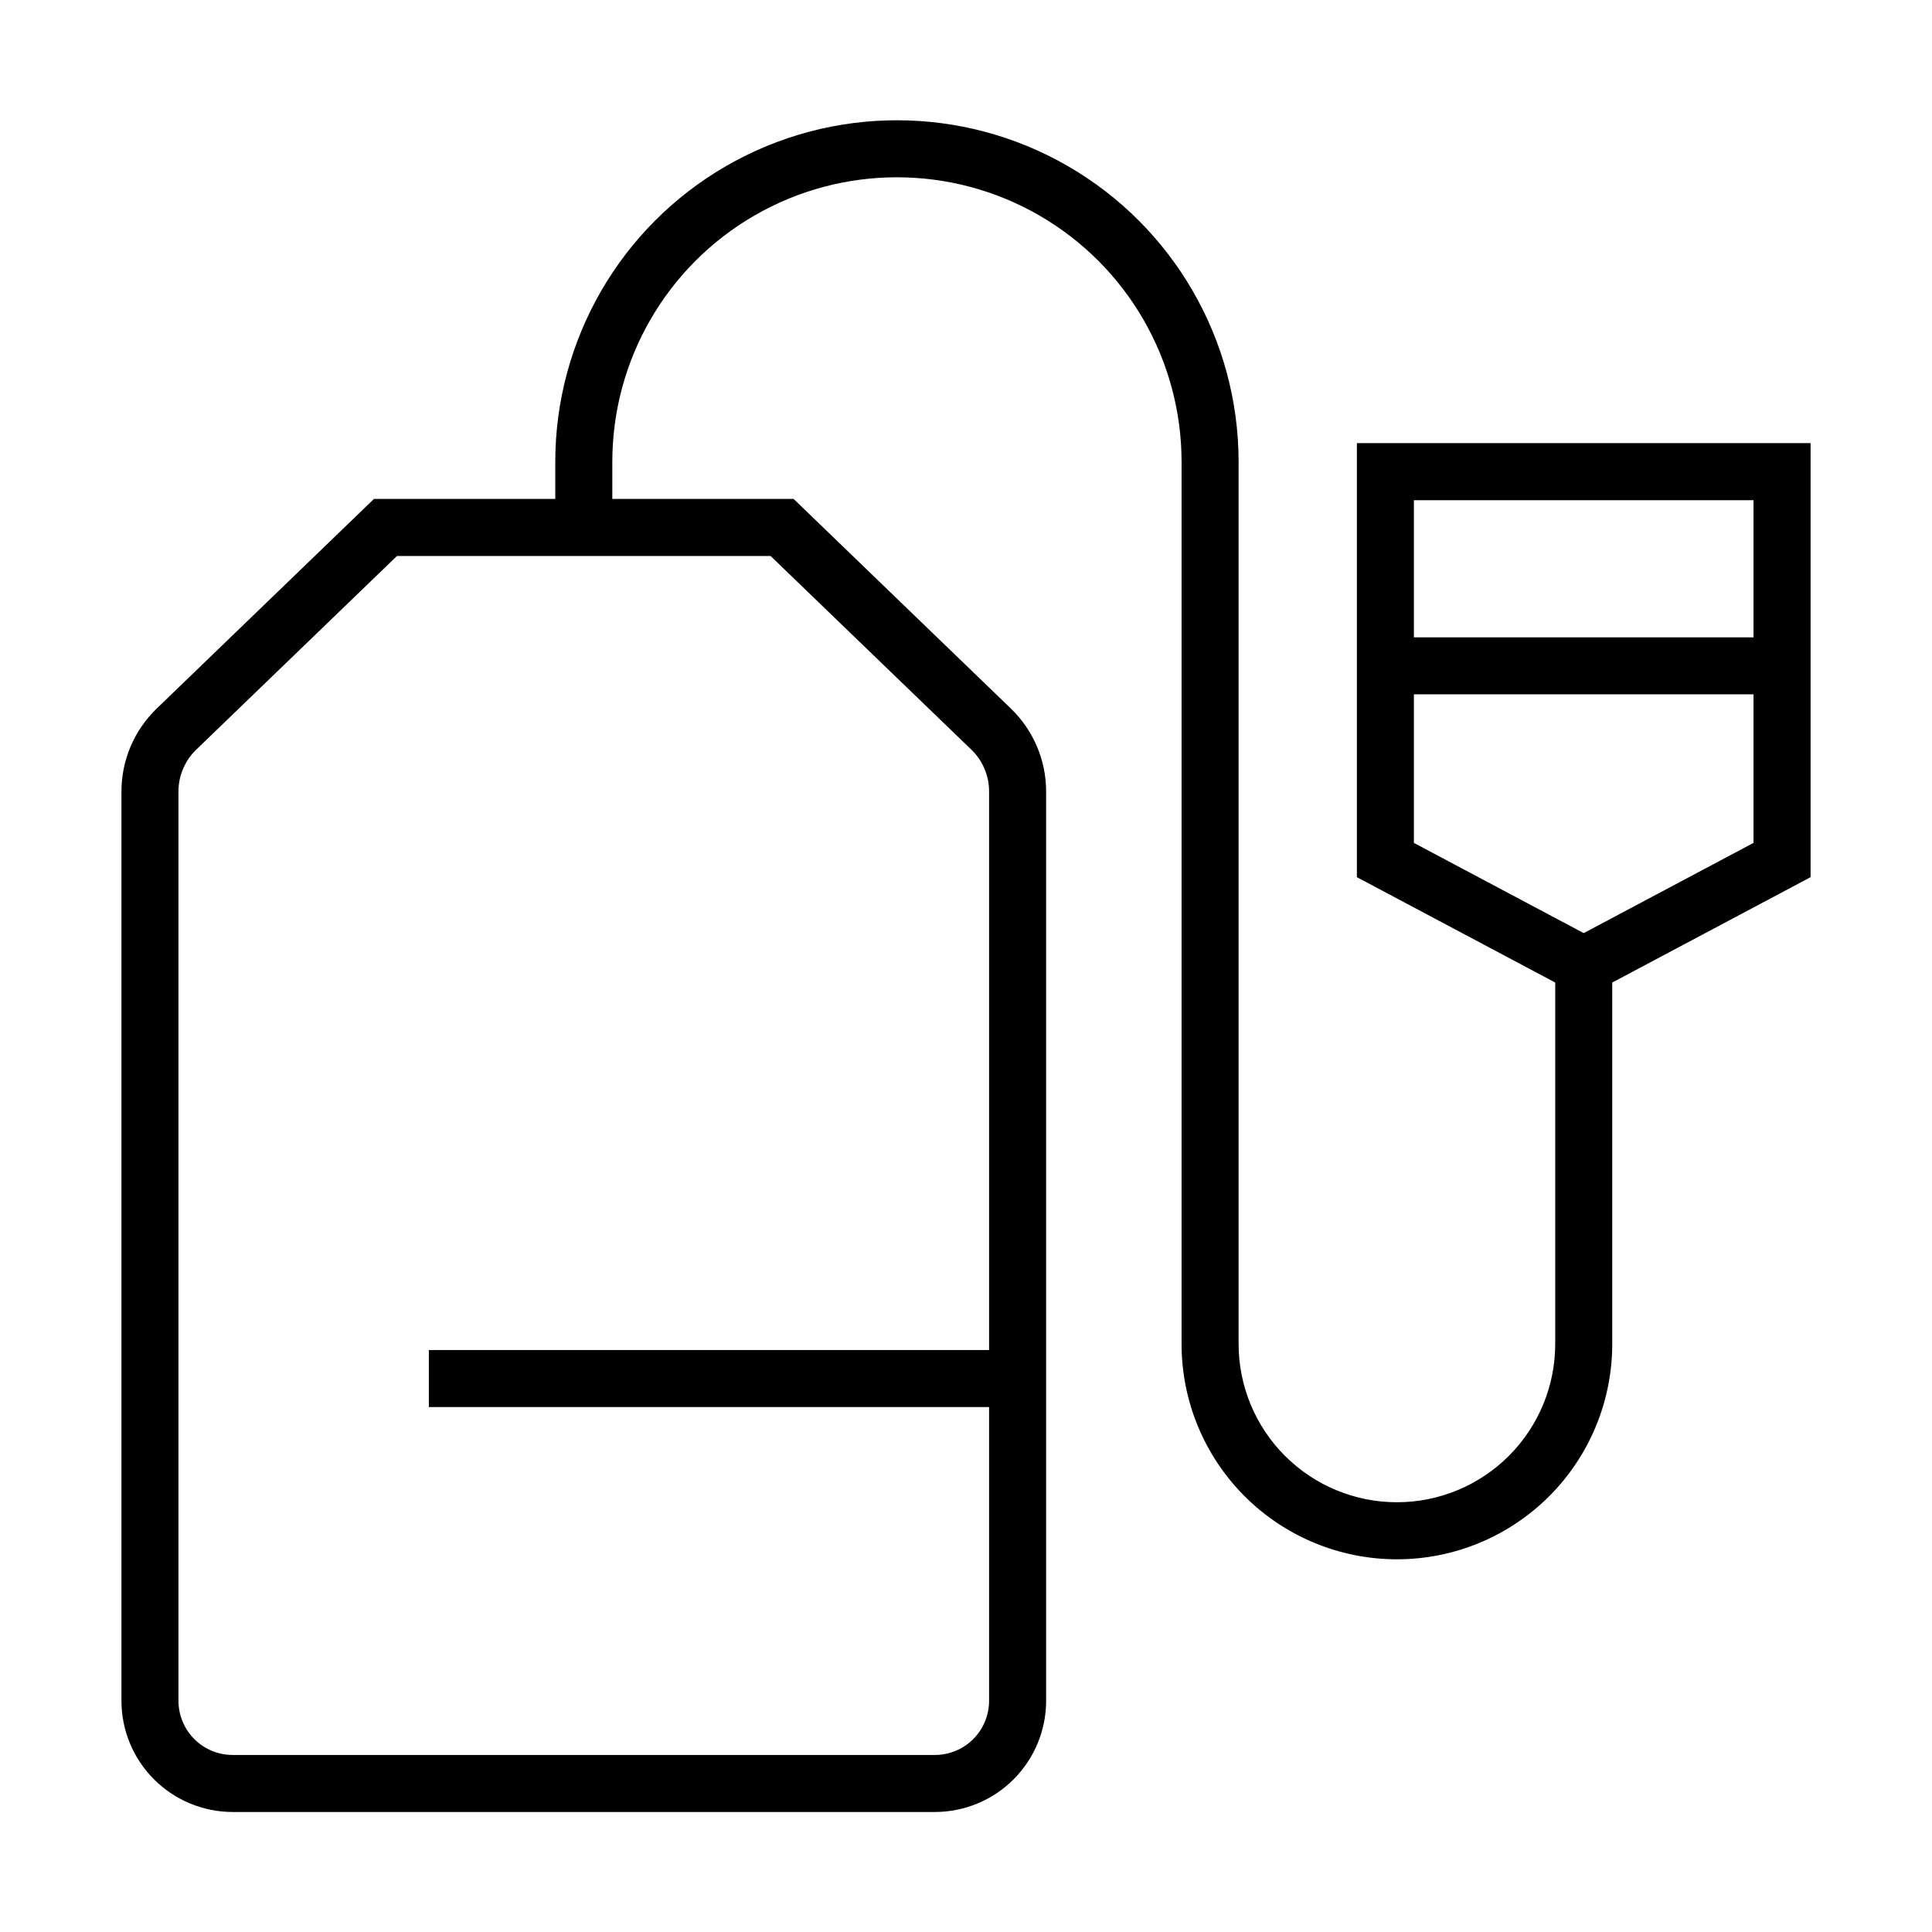 <?xml version="1.0" encoding="UTF-8"?>
<!-- Uploaded to: ICON Repo, www.iconrepo.com, Generator: ICON Repo Mixer Tools -->
<svg fill="#000000" width="800px" height="800px" version="1.1" viewBox="144 144 512 512" xmlns="http://www.w3.org/2000/svg">
 <path d="m503.59 376.46 52.559 27.922v95.73c0.012 11.137-4.402 21.82-12.27 29.695-7.871 7.879-18.547 12.305-29.684 12.305-11.133 0-21.812-4.426-29.68-12.305-7.871-7.875-12.285-18.559-12.273-29.695v-233.76c-0.023-32.332-17.285-62.199-45.289-78.359-28.008-16.16-62.504-16.16-90.508 0-28.004 16.16-45.266 46.027-45.293 78.359v9.871h-48.051l-57.625 55.602c-5.926 5.738-9.277 13.629-9.293 21.875v241.04c0.008 7.809 3.117 15.297 8.637 20.816 5.523 5.523 13.012 8.629 20.82 8.641h186.14c7.809-0.012 15.297-3.117 20.816-8.641 5.523-5.519 8.629-13.008 8.641-20.816v-241.04c-0.02-8.246-3.371-16.137-9.293-21.875l-57.629-55.605h-48.047v-9.871 0.004c0.02-26.934 14.402-51.812 37.73-65.273 23.332-13.461 52.066-13.461 75.395 0 23.332 13.461 37.711 38.34 37.734 65.273v233.76c-0.016 15.145 5.992 29.676 16.695 40.391 10.703 10.711 25.227 16.73 40.371 16.73 15.145 0 29.668-6.019 40.371-16.73 10.703-10.715 16.711-25.246 16.695-40.391v-95.73l52.559-27.922v-115.03h-120.23zm-102.14-33.762c2.977 2.887 4.66 6.856 4.668 11v148.08h-148.47v15.113h148.47v77.852c-0.004 3.801-1.516 7.445-4.203 10.137-2.688 2.688-6.336 4.199-10.137 4.203h-186.14c-3.805-0.004-7.449-1.516-10.137-4.203-2.688-2.691-4.203-6.336-4.207-10.137v-241.04c0.012-4.144 1.695-8.113 4.672-11l53.234-51.363h99.012zm162.25 48.586-45.004-23.906v-39.367h90.004v39.363zm45-114.73v36.348h-90.004v-36.348z"/>
</svg>